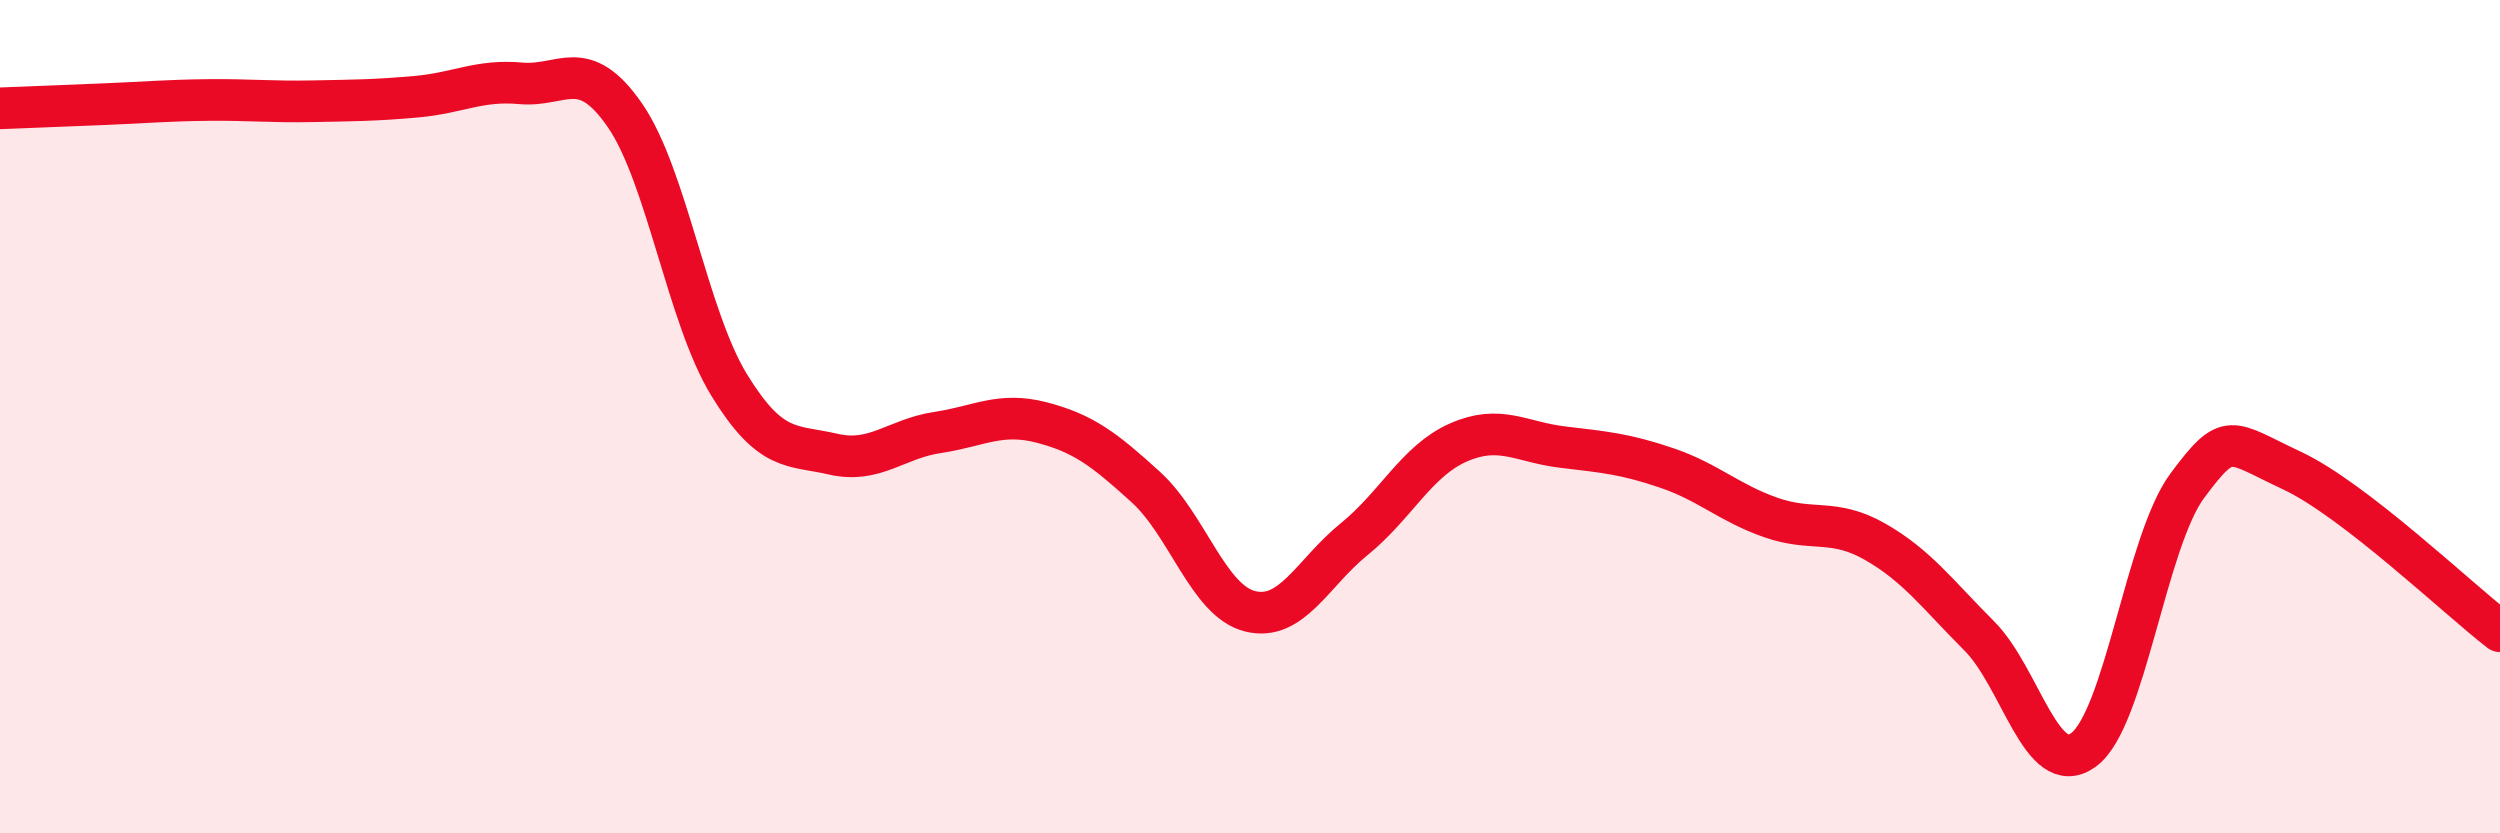 
    <svg width="60" height="20" viewBox="0 0 60 20" xmlns="http://www.w3.org/2000/svg">
      <path
        d="M 0,2.6 C 0.5,2.58 1.5,2.54 2.5,2.5 C 3.5,2.46 4,2.41 5,2.4 C 6,2.39 6.5,2.45 7.5,2.43 C 8.5,2.41 9,2.41 10,2.32 C 11,2.23 11.5,1.91 12.5,2 C 13.5,2.09 14,1.32 15,2.77 C 16,4.22 16.5,7.61 17.5,9.24 C 18.5,10.87 19,10.67 20,10.9 C 21,11.13 21.5,10.53 22.5,10.38 C 23.5,10.23 24,9.88 25,10.14 C 26,10.4 26.5,10.78 27.5,11.69 C 28.5,12.6 29,14.42 30,14.67 C 31,14.92 31.5,13.75 32.5,12.94 C 33.5,12.13 34,11.06 35,10.62 C 36,10.18 36.5,10.61 37.5,10.73 C 38.5,10.85 39,10.89 40,11.23 C 41,11.57 41.5,12.07 42.5,12.42 C 43.5,12.77 44,12.43 45,13 C 46,13.57 46.5,14.26 47.5,15.26 C 48.5,16.26 49,18.72 50,18 C 51,17.28 51.5,12.99 52.5,11.65 C 53.5,10.31 53.5,10.59 55,11.29 C 56.5,11.99 59,14.38 60,15.15L60 20L0 20Z"
        fill="#EB0A25"
        opacity="0.1"
        stroke-linecap="round"
        stroke-linejoin="round"
      />
      <path
        d="M 0,2.6 C 0.5,2.58 1.5,2.54 2.5,2.5 C 3.5,2.46 4,2.41 5,2.4 C 6,2.39 6.5,2.45 7.5,2.43 C 8.5,2.41 9,2.41 10,2.32 C 11,2.23 11.5,1.91 12.5,2 C 13.5,2.09 14,1.32 15,2.77 C 16,4.22 16.5,7.61 17.5,9.24 C 18.5,10.87 19,10.67 20,10.9 C 21,11.13 21.5,10.53 22.5,10.38 C 23.5,10.23 24,9.88 25,10.14 C 26,10.4 26.5,10.78 27.5,11.69 C 28.5,12.6 29,14.42 30,14.67 C 31,14.92 31.5,13.75 32.5,12.94 C 33.5,12.13 34,11.06 35,10.62 C 36,10.18 36.5,10.61 37.5,10.73 C 38.5,10.85 39,10.89 40,11.23 C 41,11.57 41.5,12.07 42.5,12.42 C 43.5,12.77 44,12.43 45,13 C 46,13.57 46.5,14.26 47.5,15.26 C 48.5,16.26 49,18.72 50,18 C 51,17.28 51.5,12.99 52.5,11.65 C 53.5,10.31 53.5,10.59 55,11.29 C 56.5,11.99 59,14.38 60,15.15"
        stroke="#EB0A25"
        stroke-width="1"
        fill="none"
        stroke-linecap="round"
        stroke-linejoin="round"
      />
    </svg>
  